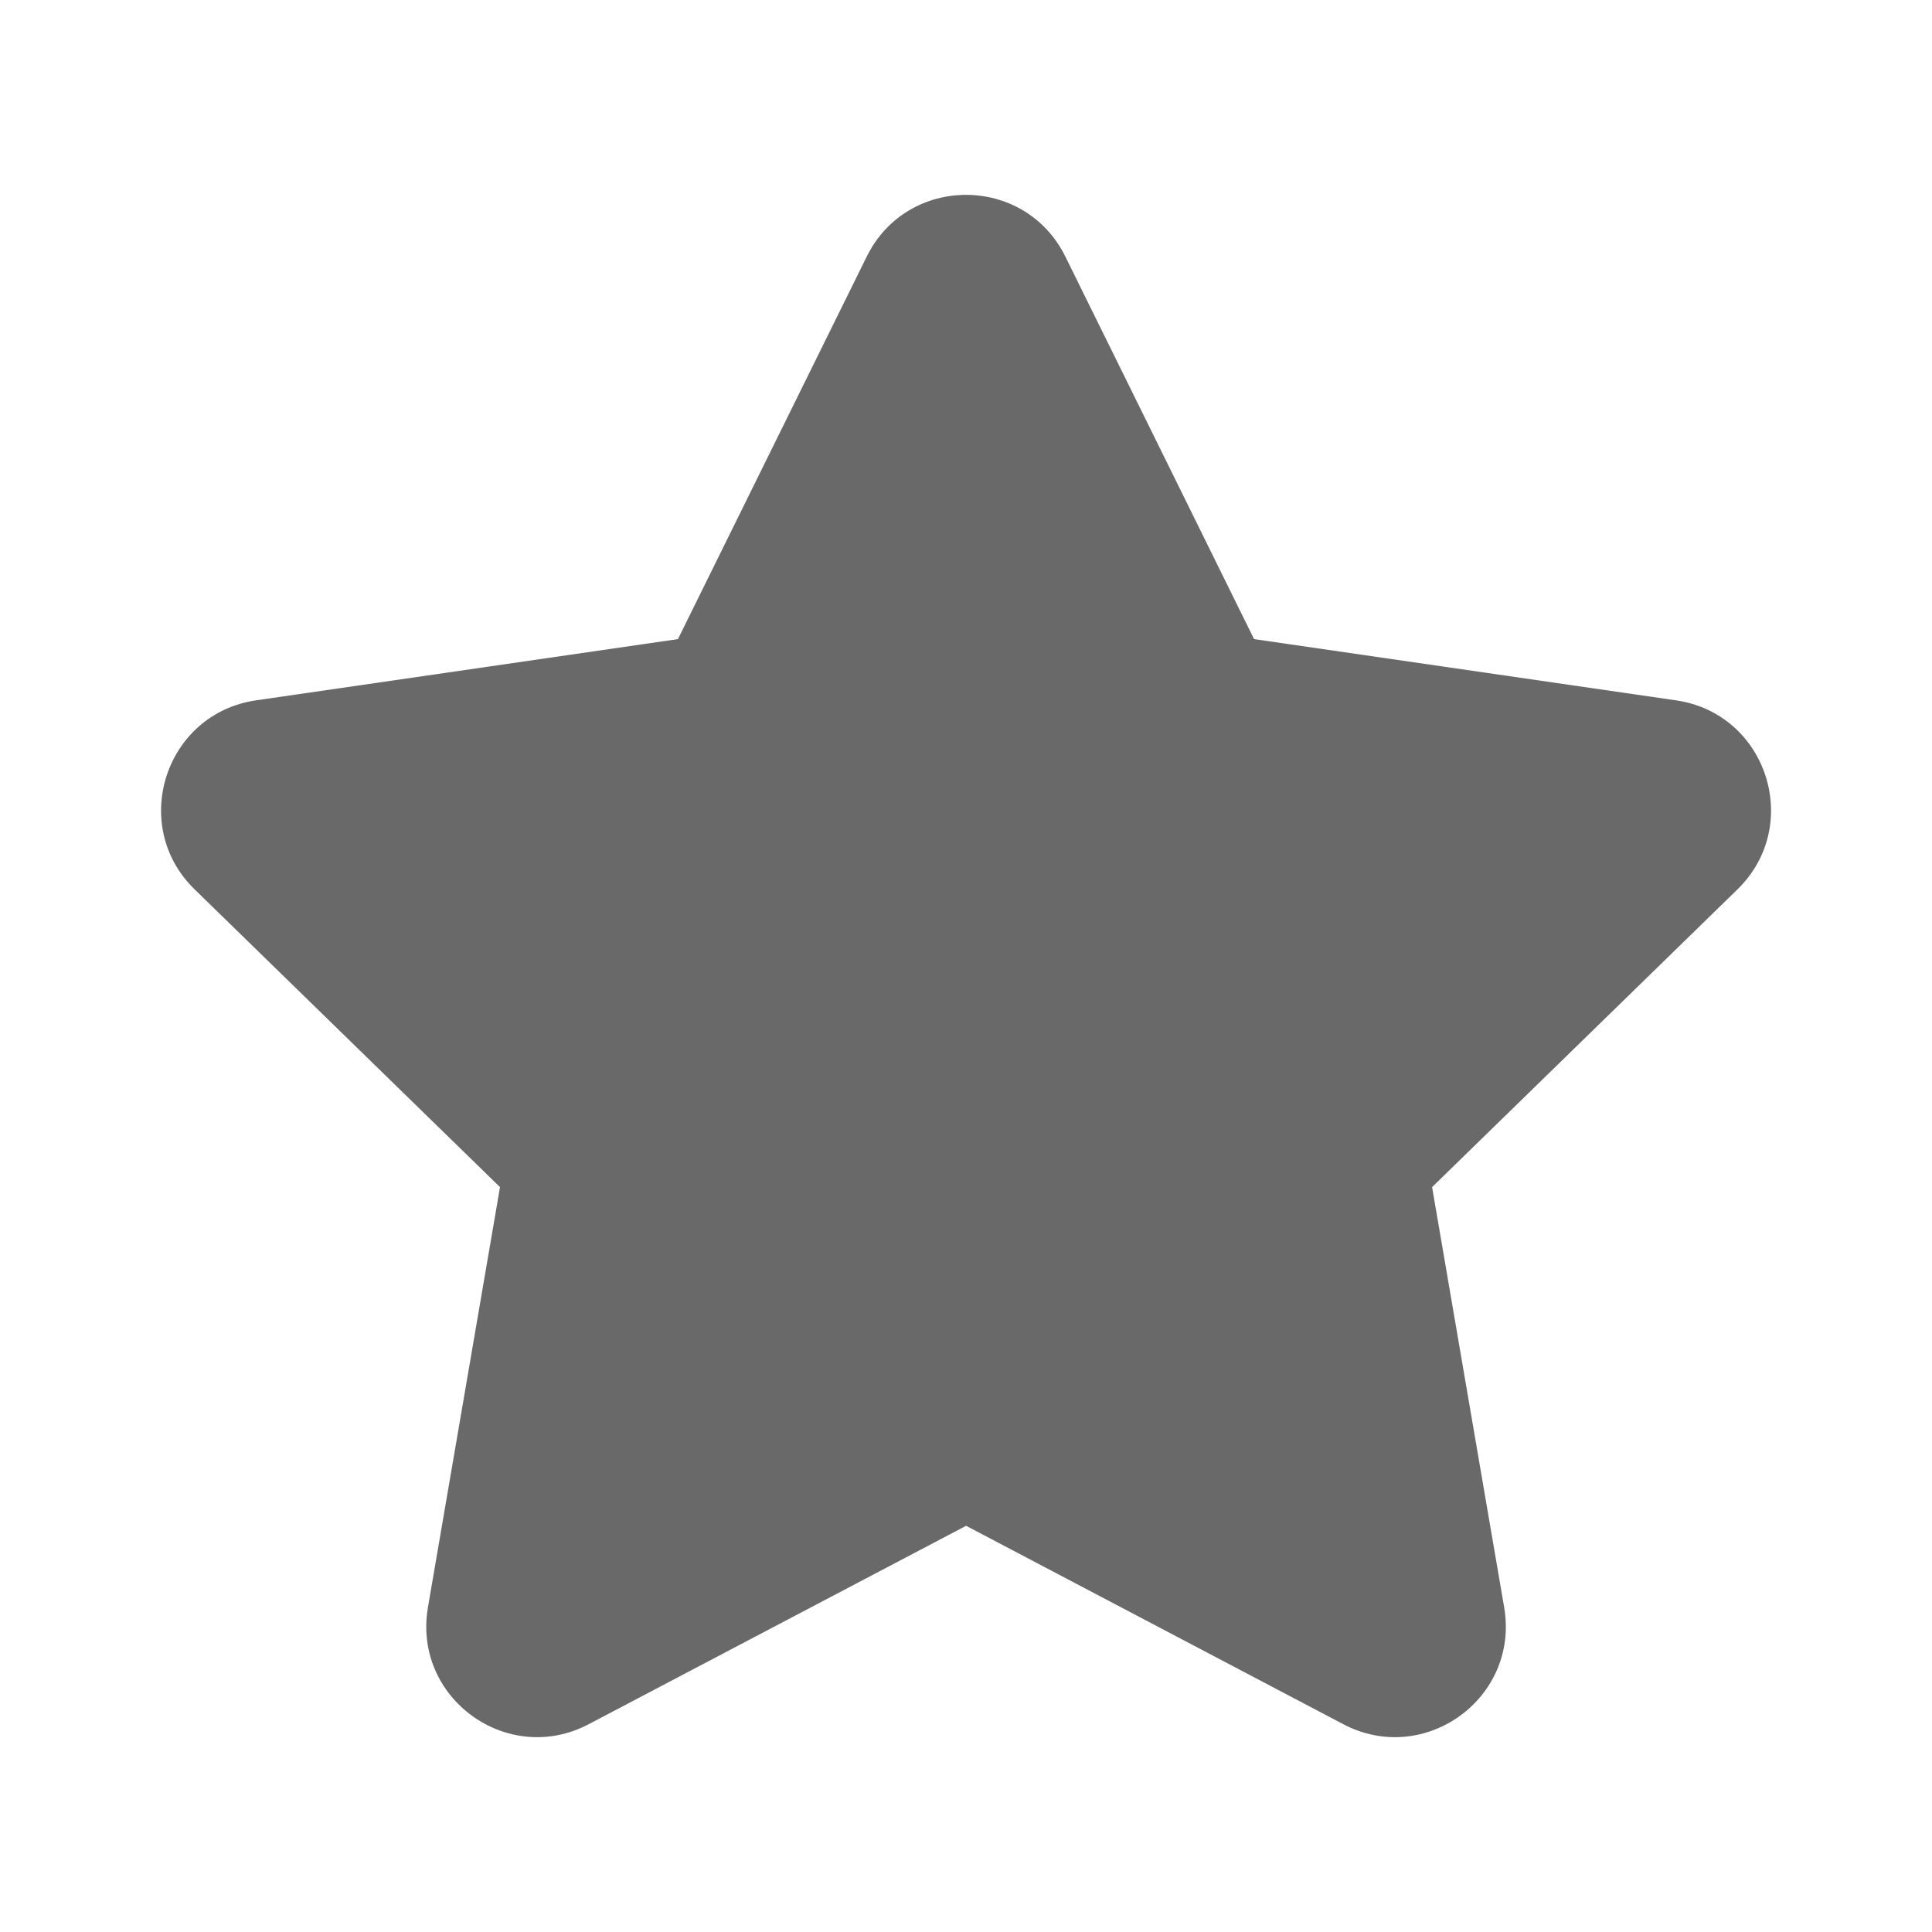 <svg width="20" height="20" viewBox="0 0 20 20" fill="none" xmlns="http://www.w3.org/2000/svg">
<path d="M10.001 15.795L6.094 17.849C5.253 18.291 4.269 17.577 4.43 16.639L5.176 12.289L2.015 9.207C1.334 8.544 1.71 7.387 2.65 7.25L7.018 6.616L8.972 2.657C9.392 1.804 10.608 1.804 11.029 2.657L12.982 6.616L17.35 7.25C18.291 7.386 18.667 8.543 17.986 9.207L14.825 12.289L15.571 16.639C15.732 17.577 14.748 18.291 13.906 17.849L10.001 15.795Z" fill="#696969"/>
</svg>
